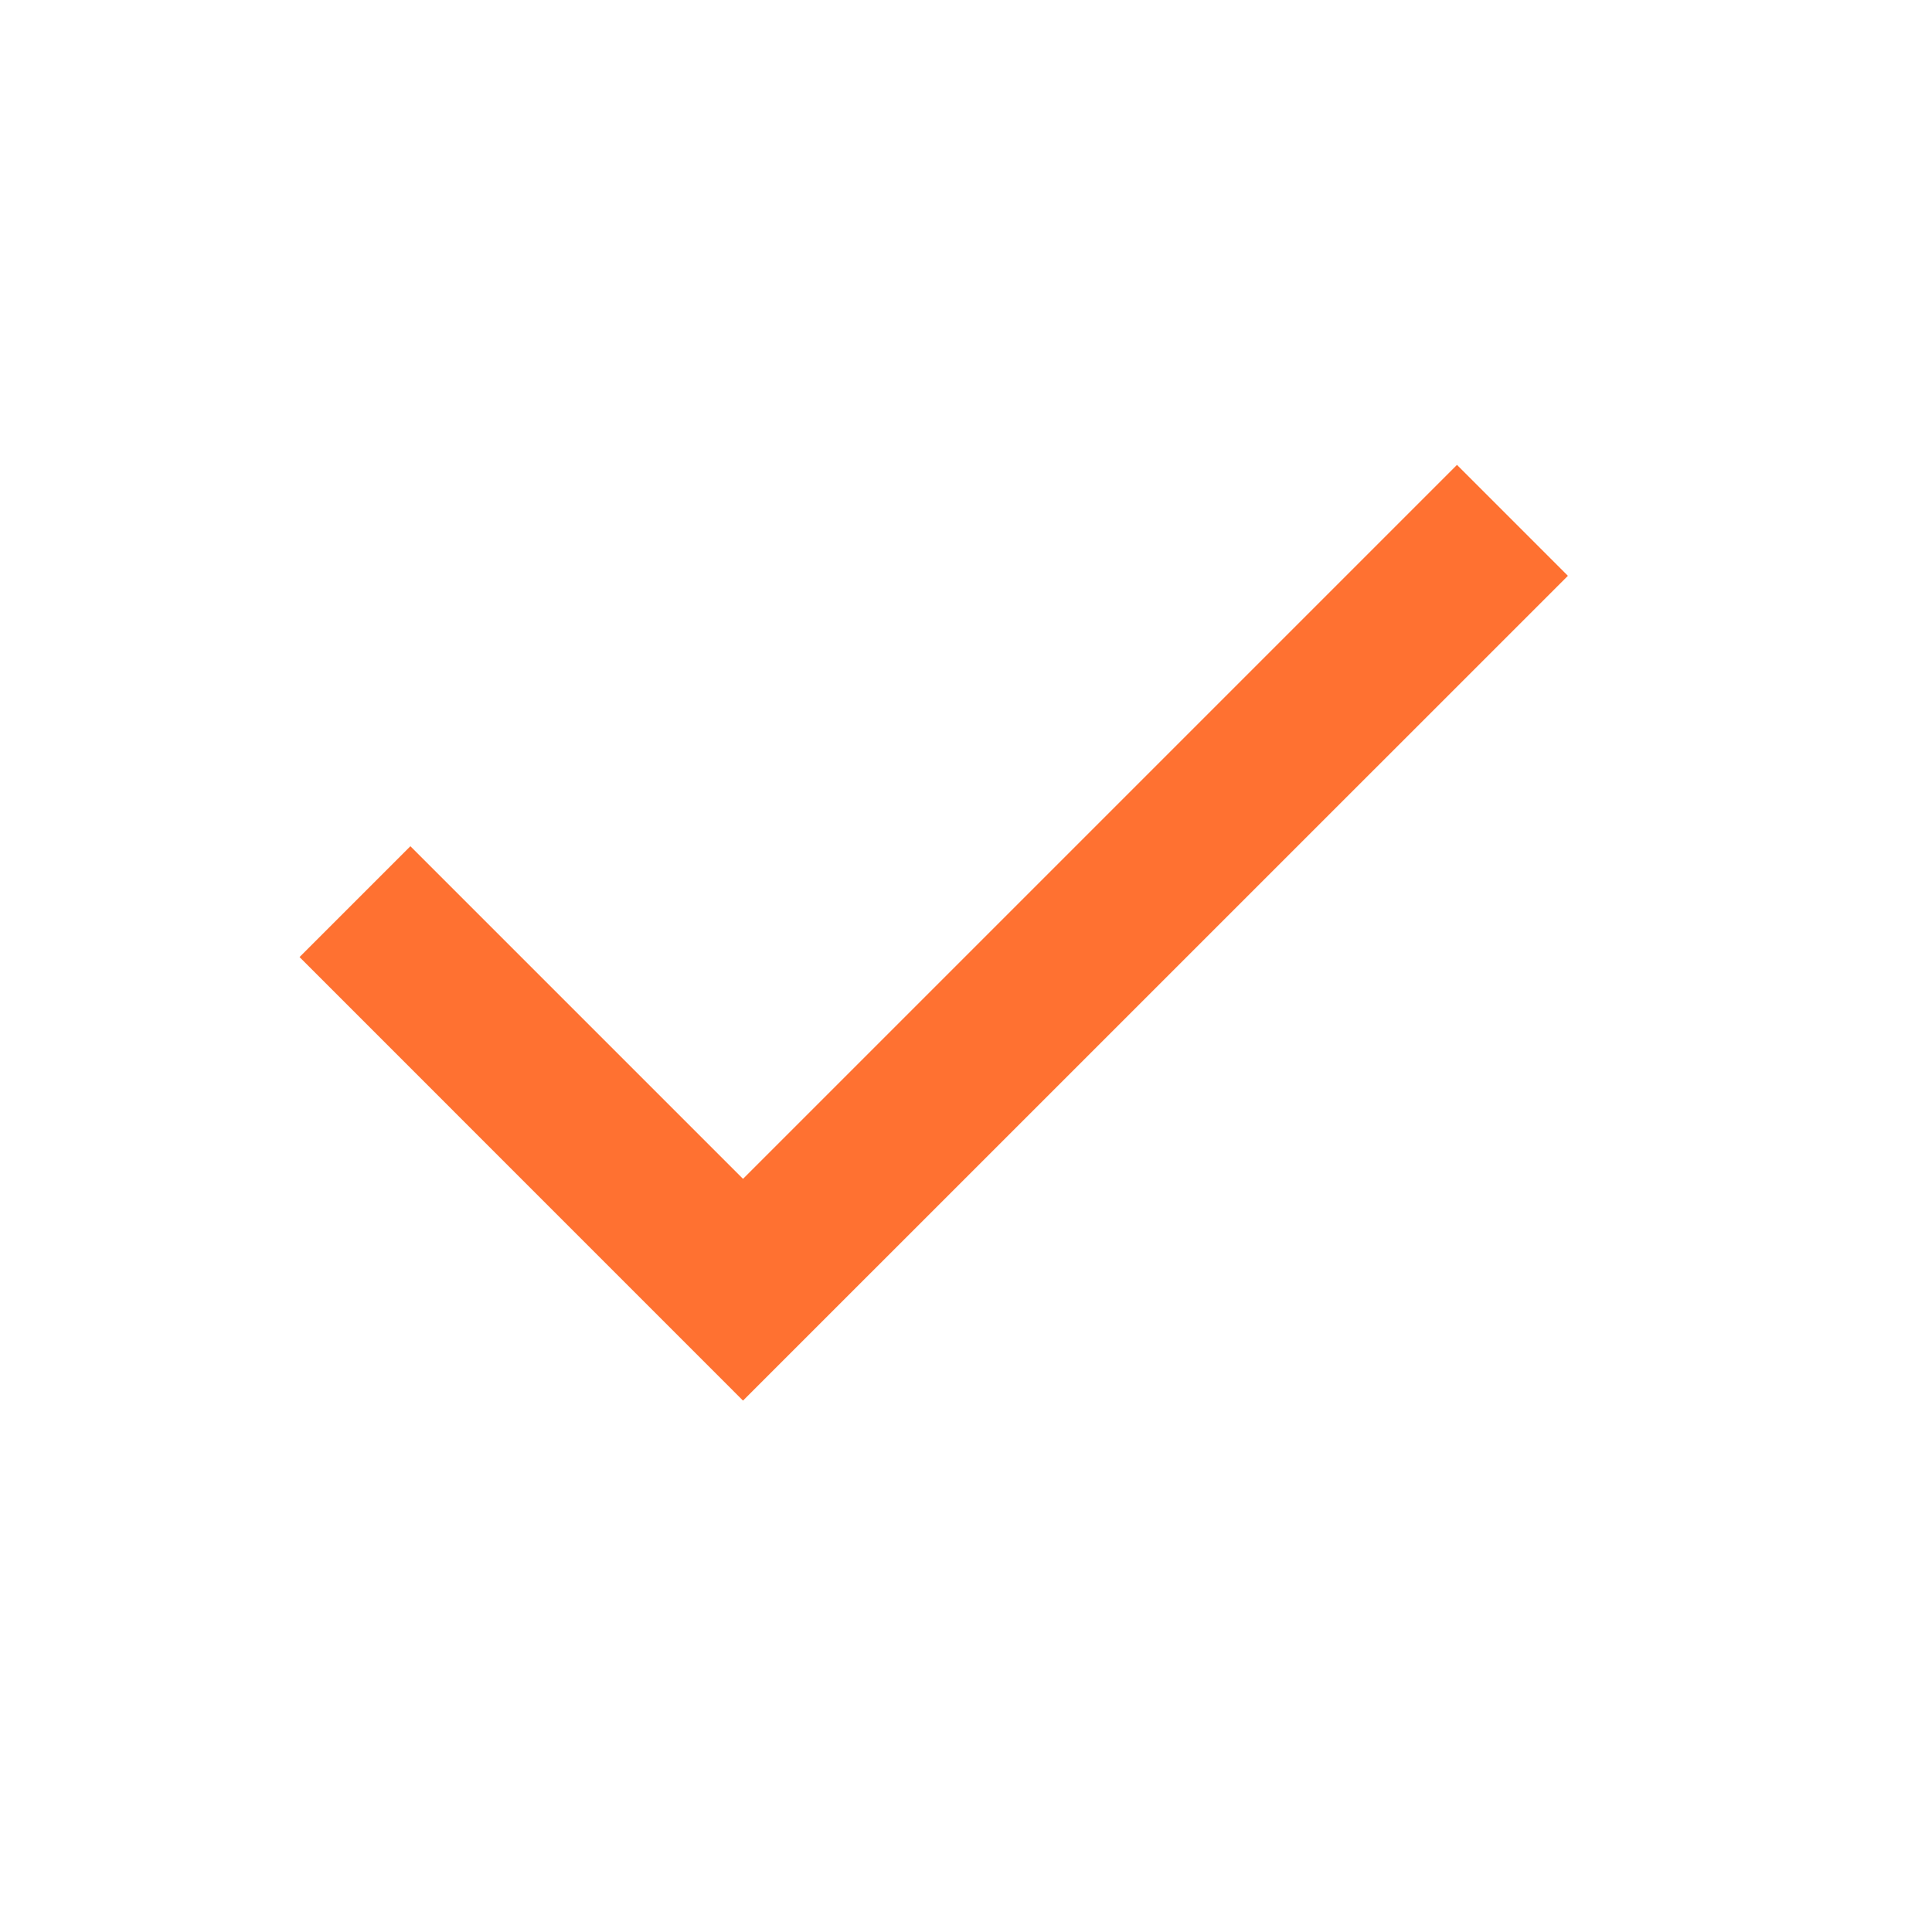 <svg width="24" height="24" viewBox="0 0 24 24" fill="none" xmlns="http://www.w3.org/2000/svg">
<path d="M9.23 17.399L3.721 11.889L5.098 10.512L9.23 14.644L18.099 5.775L19.477 7.153L9.23 17.399Z" fill="#FF7131"/>
</svg>
